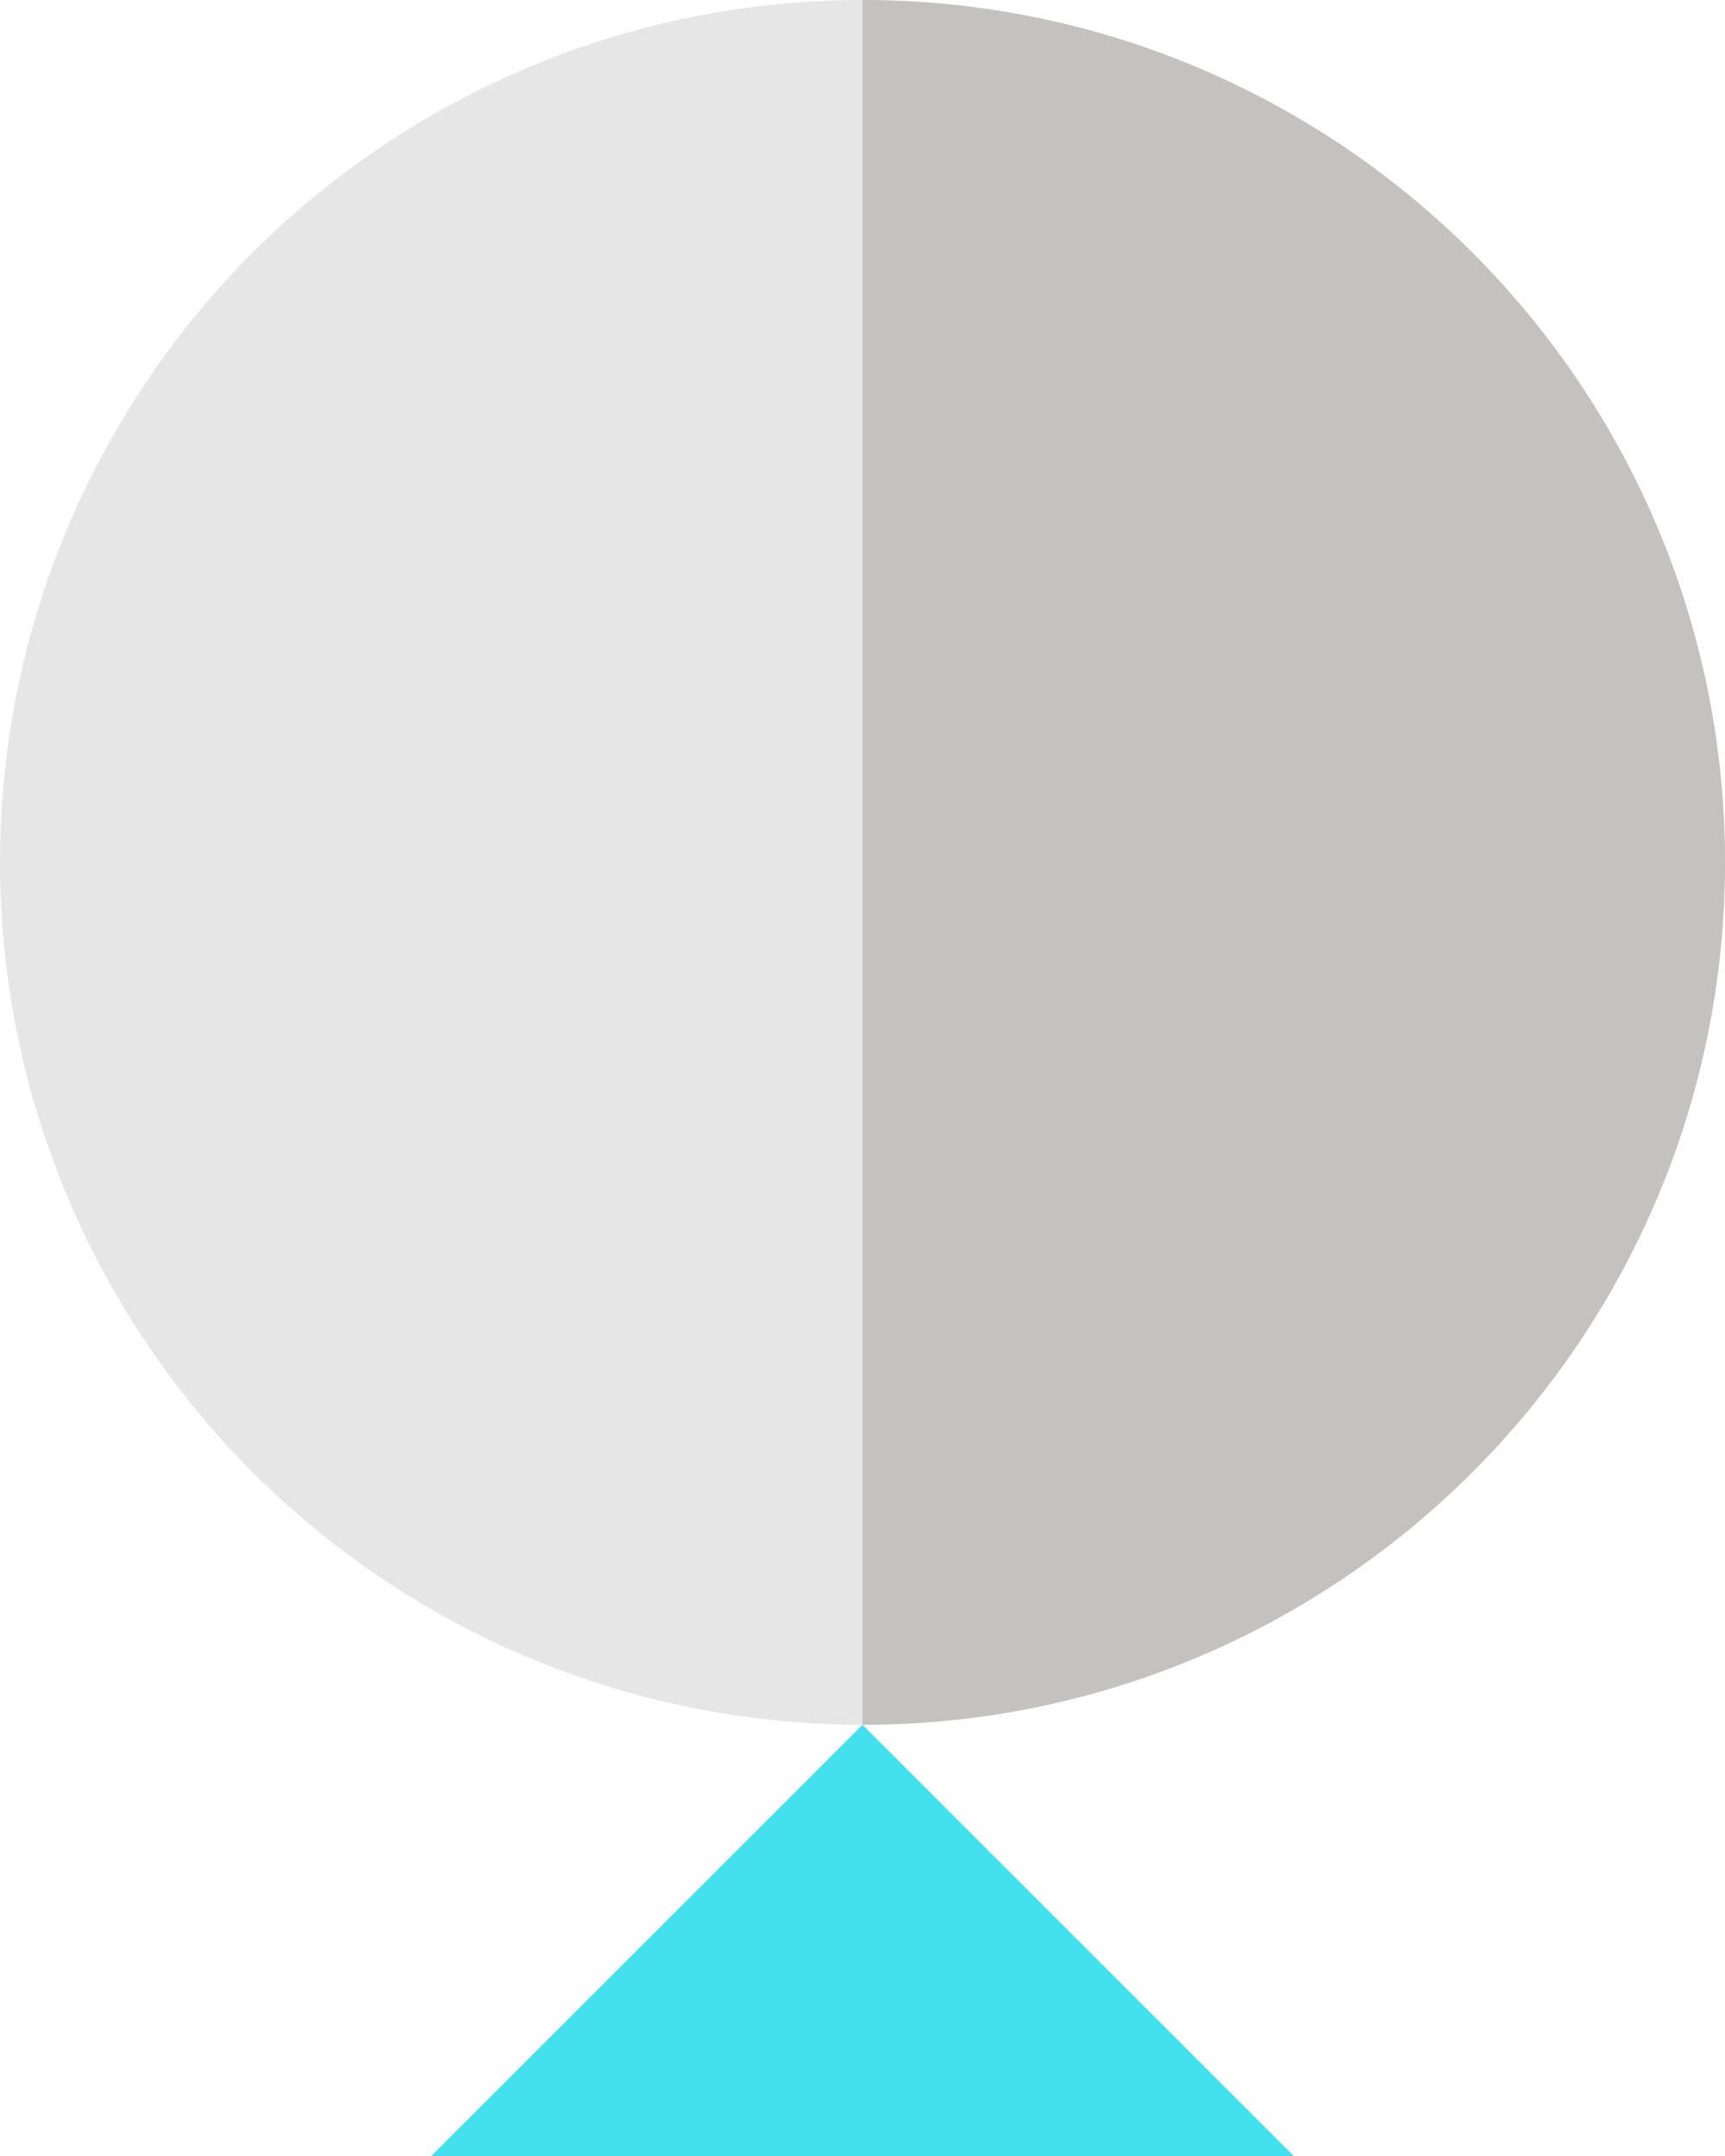 <?xml version="1.0" encoding="UTF-8"?>
<svg width="24px" height="30px" viewBox="0 0 24 30" version="1.1" xmlns="http://www.w3.org/2000/svg" xmlns:xlink="http://www.w3.org/1999/xlink">
    <!-- Generator: Sketch 58 (84663) - https://sketch.com -->
    <title>Icons/Product/Website-60</title>
    <desc>Created with Sketch.</desc>
    <g id="Product/Websites" stroke="none" stroke-width="1" fill="none" fill-rule="evenodd">
        <g id="/product/websites" transform="translate(-200, -3847)">
            <g id="Group-5" transform="translate(-46, 2706)">
                <g id="All-Products" transform="translate(46, 882)">
                    <g id="Active" transform="translate(170, 235)">
                        <g id="Icons/Product/Website-60" transform="translate(30, 24)">
                            <g>
                                <g id="_icons/Product/website">
                                    <circle id="Oval" fill="#E7E6E6" cx="12" cy="12" r="12"></circle>
                                    <path d="M12,24 C18.627,24 24,18.627 24,12 C24,5.373 18.627,-3.55271368e-15 12,-3.55271368e-15 L12,24 Z" id="Oval" fill="#C3C2C1"></path>
                                </g>
                                <polygon id="_icons/Product/triangle" fill="#43E0F0" points="12 24 18 30 6 30"></polygon>
                            </g>
                        </g>
                    </g>
                </g>
            </g>
        </g>
    </g>
</svg>